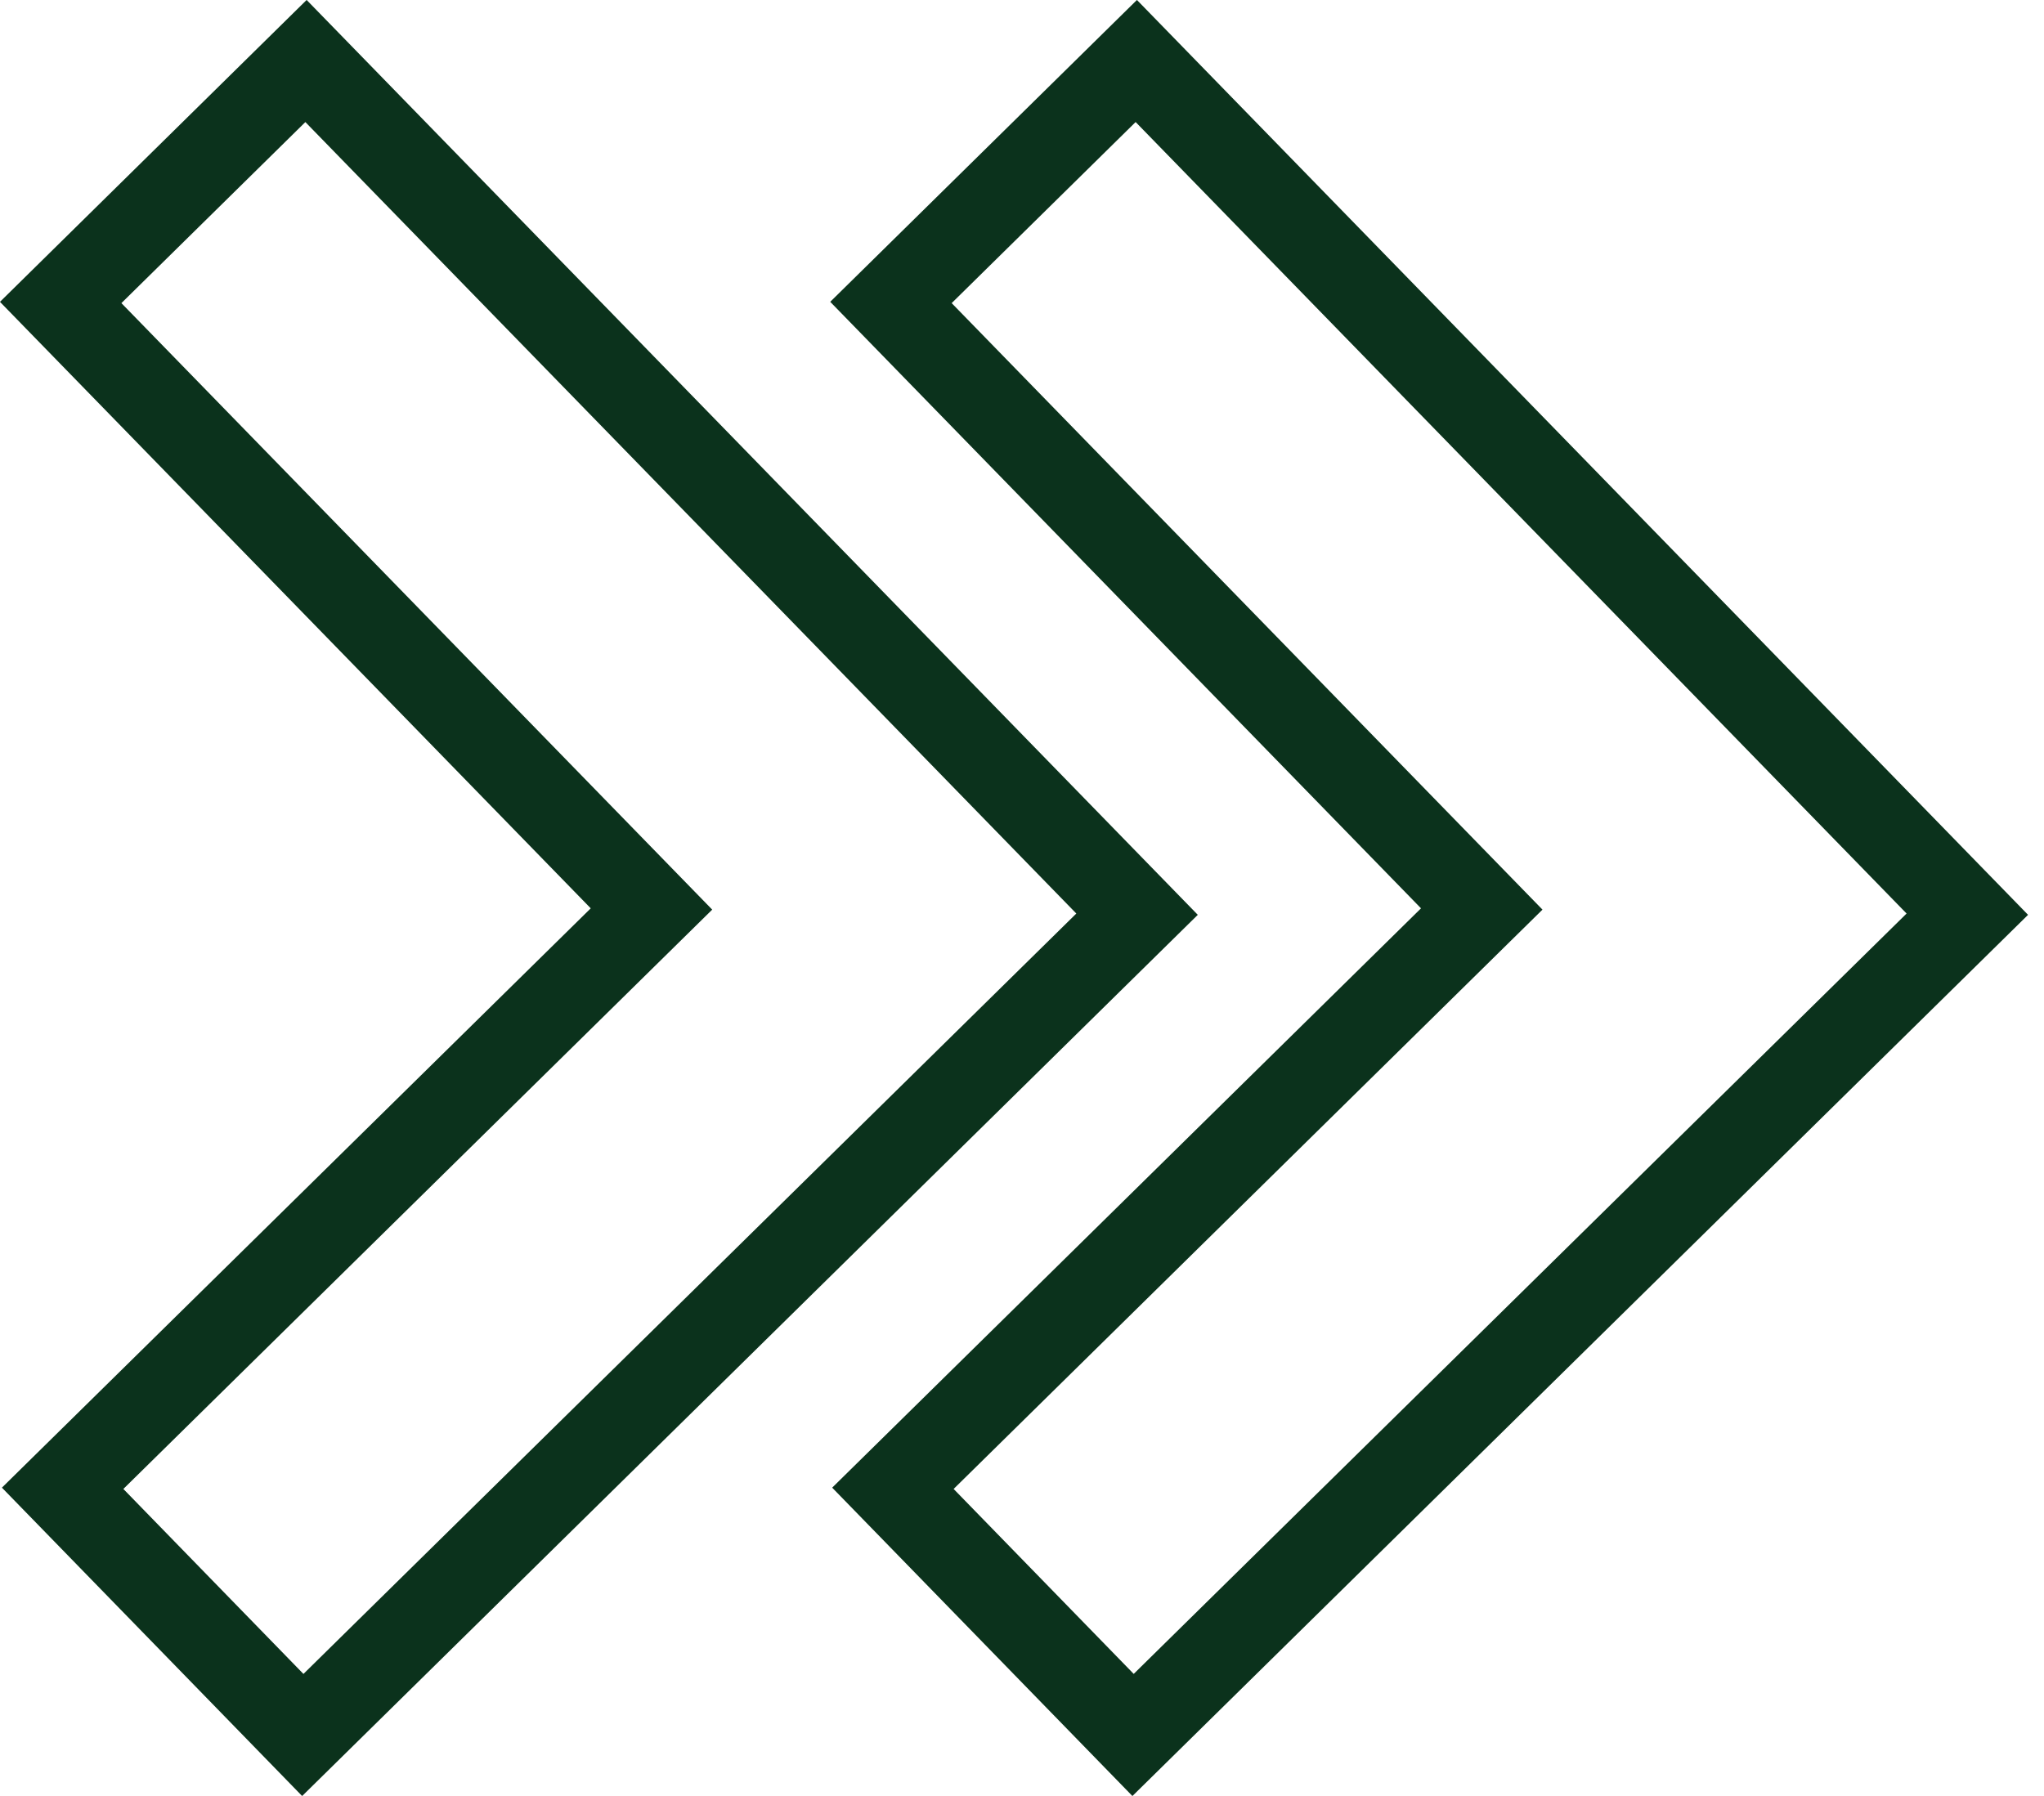 <svg xmlns="http://www.w3.org/2000/svg" width="66" height="58" viewBox="0 0 66 58" fill="none"><path fill-rule="evenodd" clip-rule="evenodd" d="M49.805 29.376L30.728 9.789L36.669 3.94L61.564 29.502L36.607 54.059L30.791 48.085L49.805 29.376ZM45.885 29.334L26.809 9.747L36.711 0L65.484 29.544L36.565 58L26.872 48.043L45.885 29.334ZM22.996 29.376L3.919 9.789L9.86 3.941L34.755 29.502L9.798 54.06L3.982 48.085L22.996 29.376ZM19.076 29.334L0 9.748L9.901 0L38.675 29.544L9.756 58L0.063 48.043L19.076 29.334Z" fill="#0E3F23"></path><path fill-rule="evenodd" clip-rule="evenodd" d="M49.805 29.376L30.728 9.789L36.669 3.94L61.564 29.502L36.607 54.059L30.791 48.085L49.805 29.376ZM45.885 29.334L26.809 9.747L36.711 0L65.484 29.544L36.565 58L26.872 48.043L45.885 29.334ZM22.996 29.376L3.919 9.789L9.86 3.941L34.755 29.502L9.798 54.06L3.982 48.085L22.996 29.376ZM19.076 29.334L0 9.748L9.901 0L38.675 29.544L9.756 58L0.063 48.043L19.076 29.334Z" fill="black" fill-opacity="0.2"></path></svg>